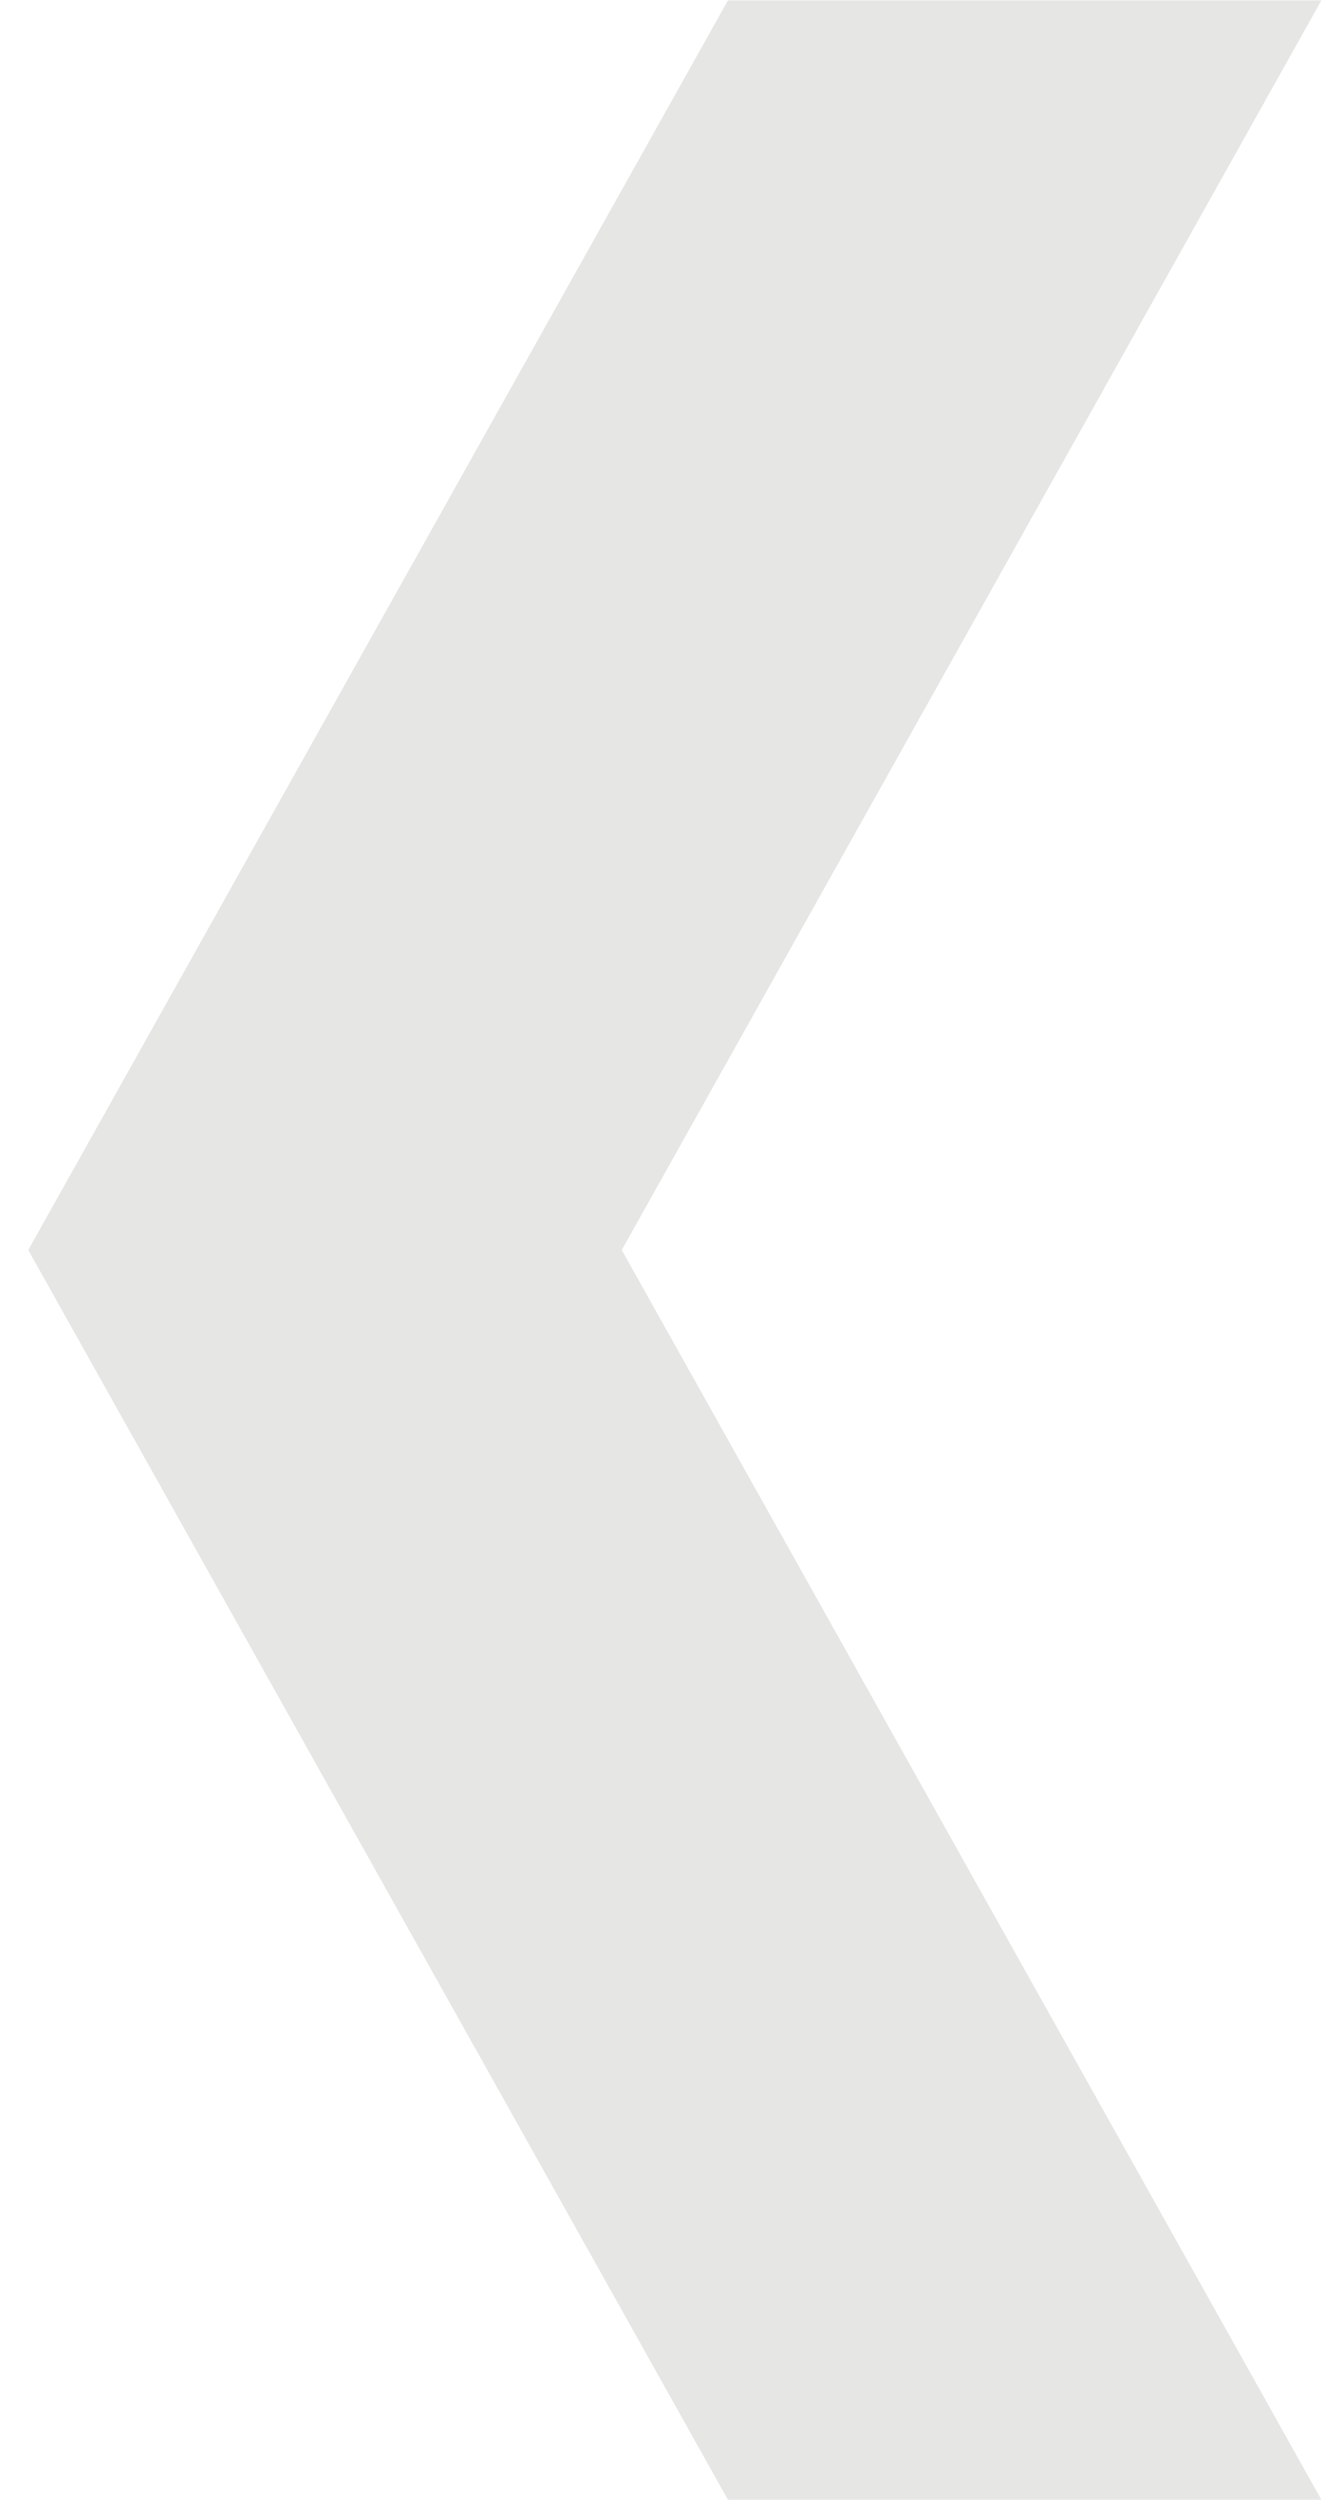 <svg
 xmlns="http://www.w3.org/2000/svg"
 xmlns:xlink="http://www.w3.org/1999/xlink"
 width="46px" height="87px">
<path fill-rule="evenodd"  opacity="0.102" fill="rgb(14, 11, 8)"
 d="M46.013,0.014 L21.651,43.498 L46.013,86.986 L25.348,86.986 L0.984,43.498 L25.348,0.014 L46.013,0.014 Z"/>
</svg>
